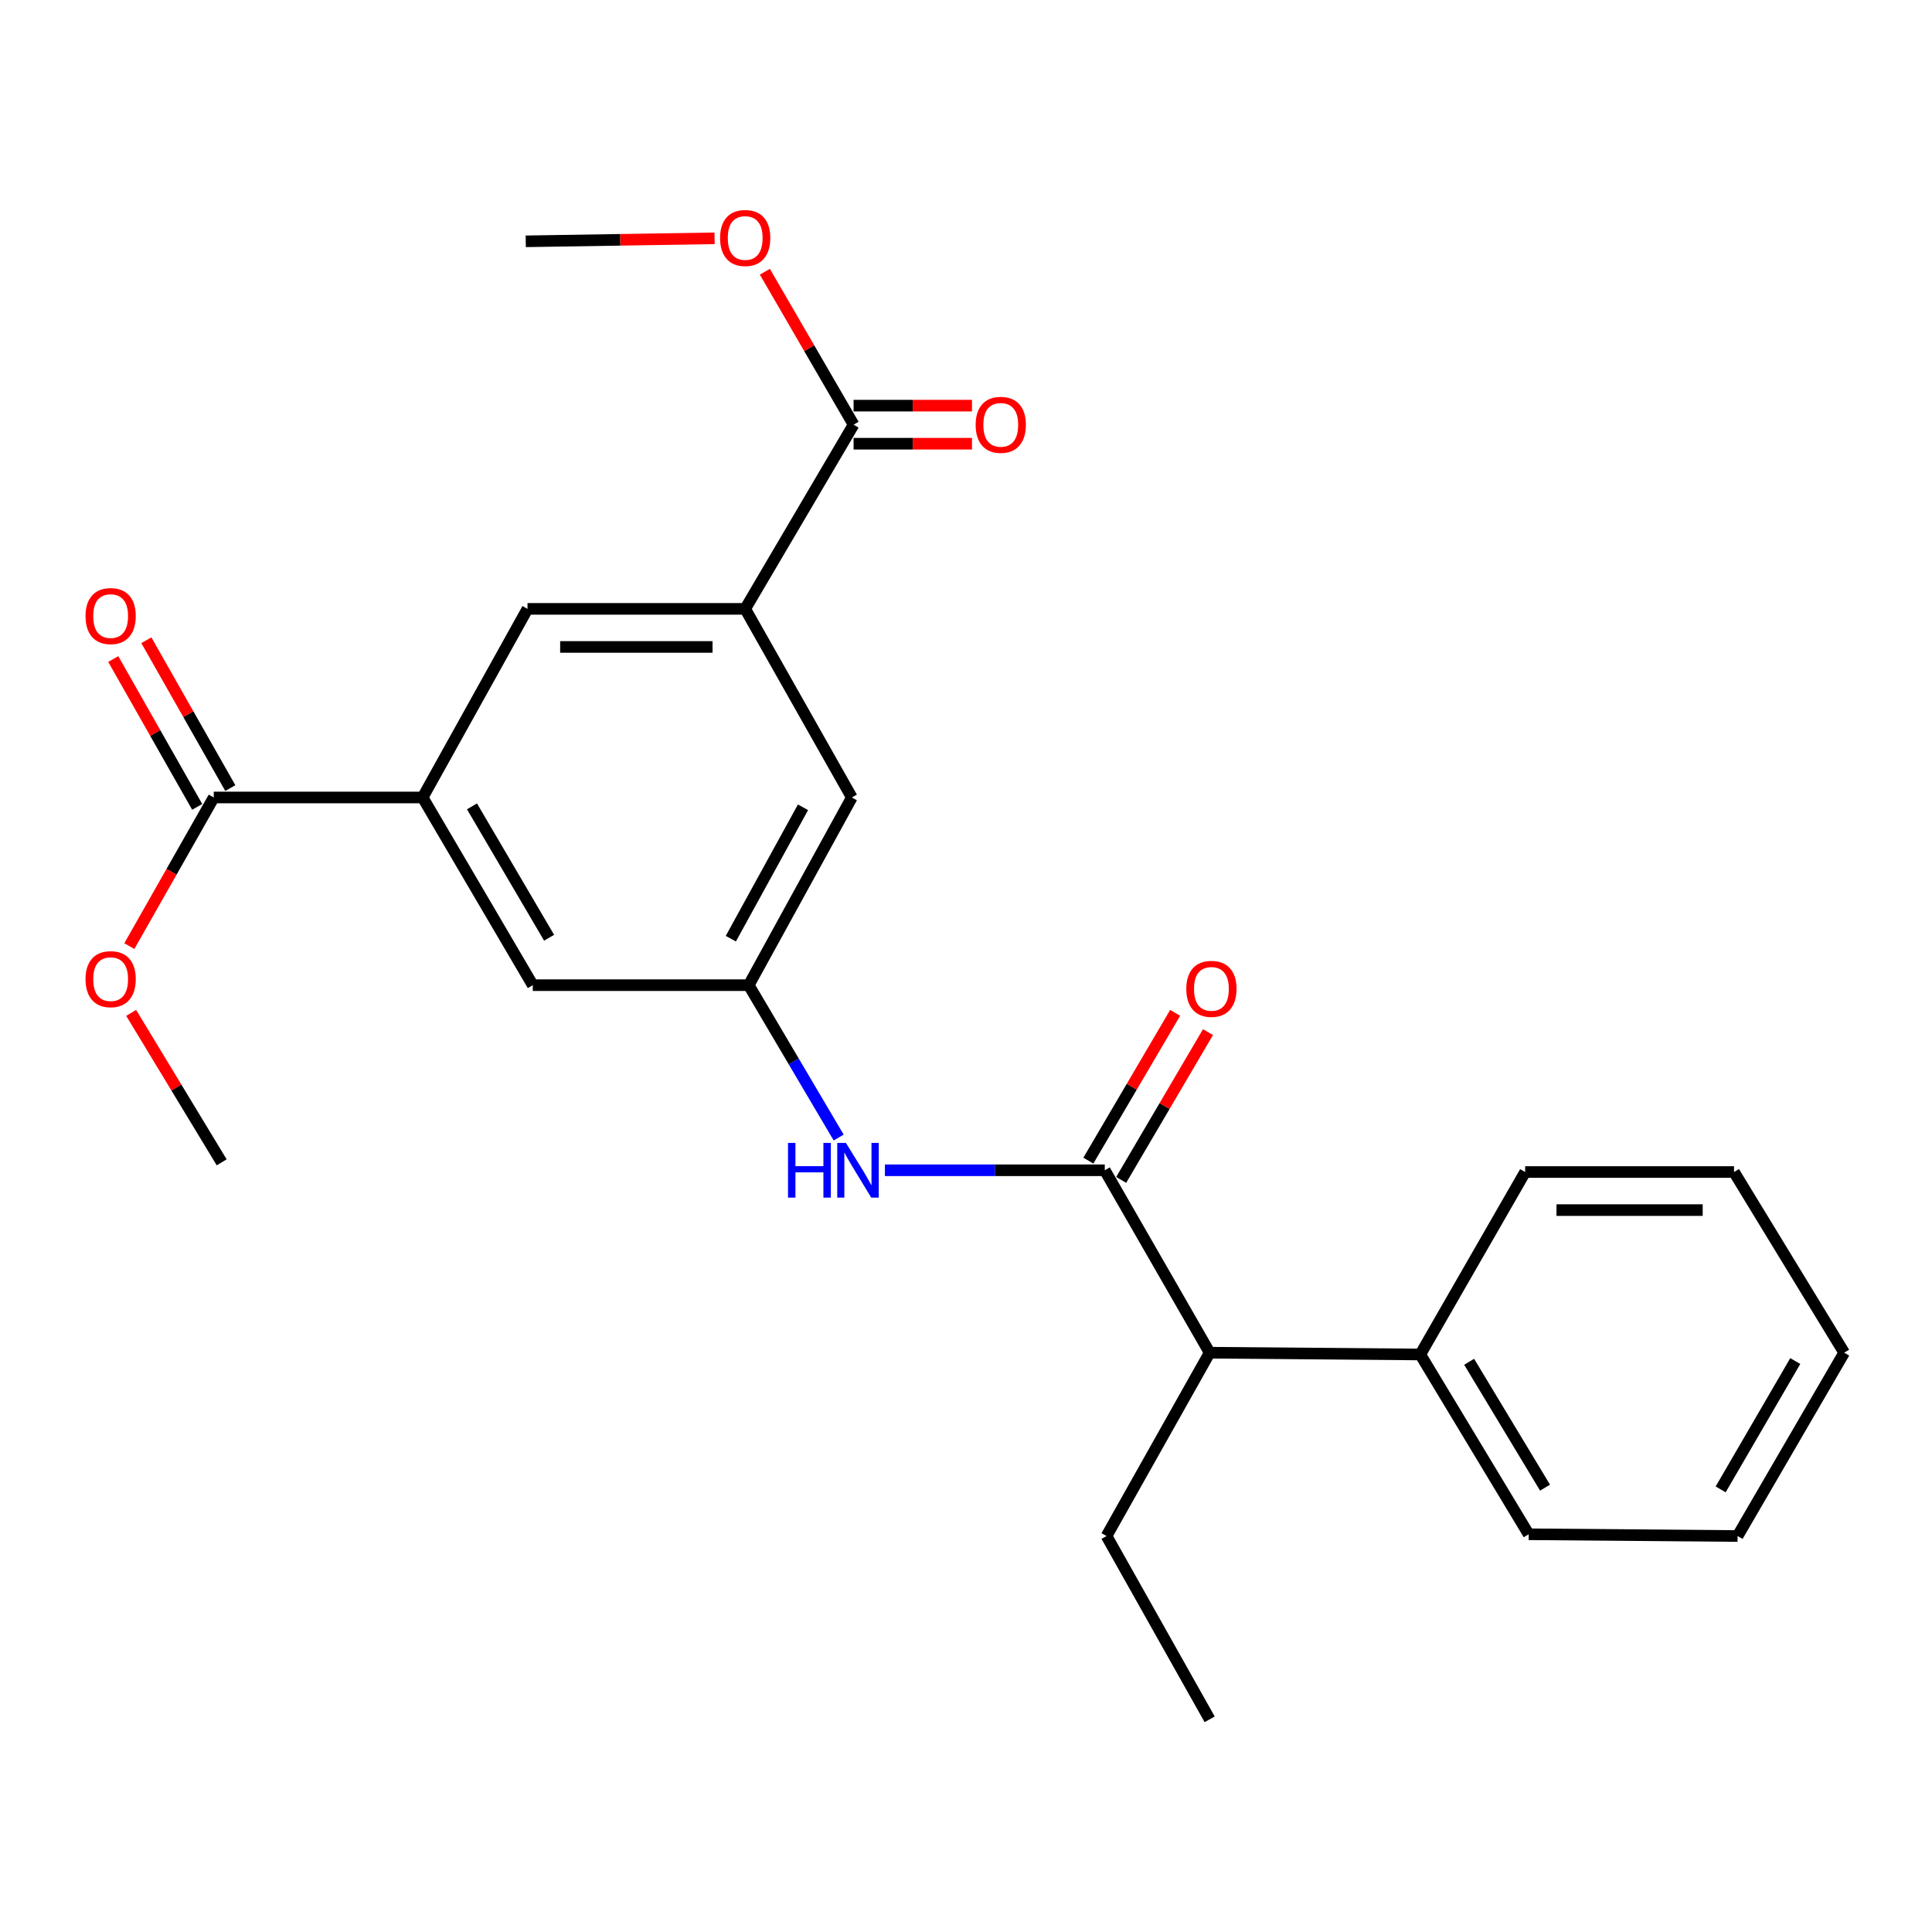 <?xml version='1.0' encoding='iso-8859-1'?>
<svg version='1.1' baseProfile='full'
              xmlns='http://www.w3.org/2000/svg'
                      xmlns:rdkit='http://www.rdkit.org/xml'
                      xmlns:xlink='http://www.w3.org/1999/xlink'
                  xml:space='preserve'
width='1000px' height='1000px' viewBox='0 0 1000 1000'>
<!-- END OF HEADER -->
<rect style='opacity:1.0;fill:#FFFFFF;stroke:none' width='1000' height='1000' x='0' y='0'> </rect>
<path class='bond-2' d='M 571.826,605.73 L 514.927,605.73' style='fill:none;fill-rule:evenodd;stroke:#000000;stroke-width:6px;stroke-linecap:butt;stroke-linejoin:miter;stroke-opacity:1' />
<path class='bond-2' d='M 514.927,605.73 L 458.029,605.73' style='fill:none;fill-rule:evenodd;stroke:#0000FF;stroke-width:6px;stroke-linecap:butt;stroke-linejoin:miter;stroke-opacity:1' />
<path class='bond-7' d='M 571.826,605.73 L 626.117,700.156' style='fill:none;fill-rule:evenodd;stroke:#000000;stroke-width:6px;stroke-linecap:butt;stroke-linejoin:miter;stroke-opacity:1' />
<path class='bond-10' d='M 580.322,610.72 L 602.787,572.474' style='fill:none;fill-rule:evenodd;stroke:#000000;stroke-width:6px;stroke-linecap:butt;stroke-linejoin:miter;stroke-opacity:1' />
<path class='bond-10' d='M 602.787,572.474 L 625.252,534.227' style='fill:none;fill-rule:evenodd;stroke:#FF0000;stroke-width:6px;stroke-linecap:butt;stroke-linejoin:miter;stroke-opacity:1' />
<path class='bond-10' d='M 563.33,600.739 L 585.795,562.493' style='fill:none;fill-rule:evenodd;stroke:#000000;stroke-width:6px;stroke-linecap:butt;stroke-linejoin:miter;stroke-opacity:1' />
<path class='bond-10' d='M 585.795,562.493 L 608.26,524.247' style='fill:none;fill-rule:evenodd;stroke:#FF0000;stroke-width:6px;stroke-linecap:butt;stroke-linejoin:miter;stroke-opacity:1' />
<path class='bond-0' d='M 218.753,412.771 L 275.771,509.924' style='fill:none;fill-rule:evenodd;stroke:#000000;stroke-width:6px;stroke-linecap:butt;stroke-linejoin:miter;stroke-opacity:1' />
<path class='bond-0' d='M 244.302,417.37 L 284.214,485.376' style='fill:none;fill-rule:evenodd;stroke:#000000;stroke-width:6px;stroke-linecap:butt;stroke-linejoin:miter;stroke-opacity:1' />
<path class='bond-4' d='M 218.753,412.771 L 110.642,412.771' style='fill:none;fill-rule:evenodd;stroke:#000000;stroke-width:6px;stroke-linecap:butt;stroke-linejoin:miter;stroke-opacity:1' />
<path class='bond-25' d='M 218.753,412.771 L 273.034,315.148' style='fill:none;fill-rule:evenodd;stroke:#000000;stroke-width:6px;stroke-linecap:butt;stroke-linejoin:miter;stroke-opacity:1' />
<path class='bond-1' d='M 385.71,315.148 L 440.91,412.771' style='fill:none;fill-rule:evenodd;stroke:#000000;stroke-width:6px;stroke-linecap:butt;stroke-linejoin:miter;stroke-opacity:1' />
<path class='bond-3' d='M 385.71,315.148 L 441.819,219.813' style='fill:none;fill-rule:evenodd;stroke:#000000;stroke-width:6px;stroke-linecap:butt;stroke-linejoin:miter;stroke-opacity:1' />
<path class='bond-6' d='M 385.71,315.148 L 273.034,315.148' style='fill:none;fill-rule:evenodd;stroke:#000000;stroke-width:6px;stroke-linecap:butt;stroke-linejoin:miter;stroke-opacity:1' />
<path class='bond-6' d='M 368.809,334.855 L 289.935,334.855' style='fill:none;fill-rule:evenodd;stroke:#000000;stroke-width:6px;stroke-linecap:butt;stroke-linejoin:miter;stroke-opacity:1' />
<path class='bond-5' d='M 434.095,588.788 L 410.817,549.356' style='fill:none;fill-rule:evenodd;stroke:#0000FF;stroke-width:6px;stroke-linecap:butt;stroke-linejoin:miter;stroke-opacity:1' />
<path class='bond-5' d='M 410.817,549.356 L 387.539,509.924' style='fill:none;fill-rule:evenodd;stroke:#000000;stroke-width:6px;stroke-linecap:butt;stroke-linejoin:miter;stroke-opacity:1' />
<path class='bond-12' d='M 441.819,229.666 L 472.454,229.666' style='fill:none;fill-rule:evenodd;stroke:#000000;stroke-width:6px;stroke-linecap:butt;stroke-linejoin:miter;stroke-opacity:1' />
<path class='bond-12' d='M 472.454,229.666 L 503.09,229.666' style='fill:none;fill-rule:evenodd;stroke:#FF0000;stroke-width:6px;stroke-linecap:butt;stroke-linejoin:miter;stroke-opacity:1' />
<path class='bond-12' d='M 441.819,209.96 L 472.454,209.96' style='fill:none;fill-rule:evenodd;stroke:#000000;stroke-width:6px;stroke-linecap:butt;stroke-linejoin:miter;stroke-opacity:1' />
<path class='bond-12' d='M 472.454,209.96 L 503.09,209.96' style='fill:none;fill-rule:evenodd;stroke:#FF0000;stroke-width:6px;stroke-linecap:butt;stroke-linejoin:miter;stroke-opacity:1' />
<path class='bond-14' d='M 441.819,219.813 L 418.857,180.234' style='fill:none;fill-rule:evenodd;stroke:#000000;stroke-width:6px;stroke-linecap:butt;stroke-linejoin:miter;stroke-opacity:1' />
<path class='bond-14' d='M 418.857,180.234 L 395.895,140.654' style='fill:none;fill-rule:evenodd;stroke:#FF0000;stroke-width:6px;stroke-linecap:butt;stroke-linejoin:miter;stroke-opacity:1' />
<path class='bond-11' d='M 119.21,407.906 L 97.483,369.648' style='fill:none;fill-rule:evenodd;stroke:#000000;stroke-width:6px;stroke-linecap:butt;stroke-linejoin:miter;stroke-opacity:1' />
<path class='bond-11' d='M 97.483,369.648 L 75.755,331.39' style='fill:none;fill-rule:evenodd;stroke:#FF0000;stroke-width:6px;stroke-linecap:butt;stroke-linejoin:miter;stroke-opacity:1' />
<path class='bond-11' d='M 102.074,417.637 L 80.347,379.379' style='fill:none;fill-rule:evenodd;stroke:#000000;stroke-width:6px;stroke-linecap:butt;stroke-linejoin:miter;stroke-opacity:1' />
<path class='bond-11' d='M 80.347,379.379 L 58.62,341.122' style='fill:none;fill-rule:evenodd;stroke:#FF0000;stroke-width:6px;stroke-linecap:butt;stroke-linejoin:miter;stroke-opacity:1' />
<path class='bond-15' d='M 110.642,412.771 L 88.791,451.238' style='fill:none;fill-rule:evenodd;stroke:#000000;stroke-width:6px;stroke-linecap:butt;stroke-linejoin:miter;stroke-opacity:1' />
<path class='bond-15' d='M 88.791,451.238 L 66.94,489.706' style='fill:none;fill-rule:evenodd;stroke:#FF0000;stroke-width:6px;stroke-linecap:butt;stroke-linejoin:miter;stroke-opacity:1' />
<path class='bond-8' d='M 387.539,509.924 L 275.771,509.924' style='fill:none;fill-rule:evenodd;stroke:#000000;stroke-width:6px;stroke-linecap:butt;stroke-linejoin:miter;stroke-opacity:1' />
<path class='bond-9' d='M 387.539,509.924 L 440.91,412.771' style='fill:none;fill-rule:evenodd;stroke:#000000;stroke-width:6px;stroke-linecap:butt;stroke-linejoin:miter;stroke-opacity:1' />
<path class='bond-9' d='M 378.273,485.863 L 415.633,417.856' style='fill:none;fill-rule:evenodd;stroke:#000000;stroke-width:6px;stroke-linecap:butt;stroke-linejoin:miter;stroke-opacity:1' />
<path class='bond-13' d='M 626.117,700.156 L 735.137,701.076' style='fill:none;fill-rule:evenodd;stroke:#000000;stroke-width:6px;stroke-linecap:butt;stroke-linejoin:miter;stroke-opacity:1' />
<path class='bond-16' d='M 626.117,700.156 L 572.746,795.042' style='fill:none;fill-rule:evenodd;stroke:#000000;stroke-width:6px;stroke-linecap:butt;stroke-linejoin:miter;stroke-opacity:1' />
<path class='bond-17' d='M 735.137,701.076 L 791.245,794.133' style='fill:none;fill-rule:evenodd;stroke:#000000;stroke-width:6px;stroke-linecap:butt;stroke-linejoin:miter;stroke-opacity:1' />
<path class='bond-17' d='M 760.429,704.859 L 799.705,769.999' style='fill:none;fill-rule:evenodd;stroke:#000000;stroke-width:6px;stroke-linecap:butt;stroke-linejoin:miter;stroke-opacity:1' />
<path class='bond-18' d='M 735.137,701.076 L 789.417,606.638' style='fill:none;fill-rule:evenodd;stroke:#000000;stroke-width:6px;stroke-linecap:butt;stroke-linejoin:miter;stroke-opacity:1' />
<path class='bond-19' d='M 369.87,123.351 L 320.998,124.128' style='fill:none;fill-rule:evenodd;stroke:#FF0000;stroke-width:6px;stroke-linecap:butt;stroke-linejoin:miter;stroke-opacity:1' />
<path class='bond-19' d='M 320.998,124.128 L 272.125,124.905' style='fill:none;fill-rule:evenodd;stroke:#000000;stroke-width:6px;stroke-linecap:butt;stroke-linejoin:miter;stroke-opacity:1' />
<path class='bond-20' d='M 67.891,524.261 L 91.319,562.942' style='fill:none;fill-rule:evenodd;stroke:#FF0000;stroke-width:6px;stroke-linecap:butt;stroke-linejoin:miter;stroke-opacity:1' />
<path class='bond-20' d='M 91.319,562.942 L 114.748,601.624' style='fill:none;fill-rule:evenodd;stroke:#000000;stroke-width:6px;stroke-linecap:butt;stroke-linejoin:miter;stroke-opacity:1' />
<path class='bond-21' d='M 572.746,795.042 L 626.117,889.917' style='fill:none;fill-rule:evenodd;stroke:#000000;stroke-width:6px;stroke-linecap:butt;stroke-linejoin:miter;stroke-opacity:1' />
<path class='bond-23' d='M 791.245,794.133 L 899.368,795.042' style='fill:none;fill-rule:evenodd;stroke:#000000;stroke-width:6px;stroke-linecap:butt;stroke-linejoin:miter;stroke-opacity:1' />
<path class='bond-22' d='M 789.417,606.638 L 897.528,606.638' style='fill:none;fill-rule:evenodd;stroke:#000000;stroke-width:6px;stroke-linecap:butt;stroke-linejoin:miter;stroke-opacity:1' />
<path class='bond-22' d='M 805.634,626.345 L 881.312,626.345' style='fill:none;fill-rule:evenodd;stroke:#000000;stroke-width:6px;stroke-linecap:butt;stroke-linejoin:miter;stroke-opacity:1' />
<path class='bond-26' d='M 897.528,606.638 L 954.545,700.156' style='fill:none;fill-rule:evenodd;stroke:#000000;stroke-width:6px;stroke-linecap:butt;stroke-linejoin:miter;stroke-opacity:1' />
<path class='bond-24' d='M 899.368,795.042 L 954.545,700.156' style='fill:none;fill-rule:evenodd;stroke:#000000;stroke-width:6px;stroke-linecap:butt;stroke-linejoin:miter;stroke-opacity:1' />
<path class='bond-24' d='M 890.609,770.903 L 929.233,704.482' style='fill:none;fill-rule:evenodd;stroke:#000000;stroke-width:6px;stroke-linecap:butt;stroke-linejoin:miter;stroke-opacity:1' />
<path  class='atom-3' d='M 407.876 591.57
L 411.716 591.57
L 411.716 603.61
L 426.196 603.61
L 426.196 591.57
L 430.036 591.57
L 430.036 619.89
L 426.196 619.89
L 426.196 606.81
L 411.716 606.81
L 411.716 619.89
L 407.876 619.89
L 407.876 591.57
' fill='#0000FF'/>
<path  class='atom-3' d='M 437.836 591.57
L 447.116 606.57
Q 448.036 608.05, 449.516 610.73
Q 450.996 613.41, 451.076 613.57
L 451.076 591.57
L 454.836 591.57
L 454.836 619.89
L 450.956 619.89
L 440.996 603.49
Q 439.836 601.57, 438.596 599.37
Q 437.396 597.17, 437.036 596.49
L 437.036 619.89
L 433.356 619.89
L 433.356 591.57
L 437.836 591.57
' fill='#0000FF'/>
<path  class='atom-11' d='M 614.026 511.832
Q 614.026 505.032, 617.386 501.232
Q 620.746 497.432, 627.026 497.432
Q 633.306 497.432, 636.666 501.232
Q 640.026 505.032, 640.026 511.832
Q 640.026 518.712, 636.626 522.632
Q 633.226 526.512, 627.026 526.512
Q 620.786 526.512, 617.386 522.632
Q 614.026 518.752, 614.026 511.832
M 627.026 523.312
Q 631.346 523.312, 633.666 520.432
Q 636.026 517.512, 636.026 511.832
Q 636.026 506.272, 633.666 503.472
Q 631.346 500.632, 627.026 500.632
Q 622.706 500.632, 620.346 503.432
Q 618.026 506.232, 618.026 511.832
Q 618.026 517.552, 620.346 520.432
Q 622.706 523.312, 627.026 523.312
' fill='#FF0000'/>
<path  class='atom-12' d='M 44.271 318.874
Q 44.271 312.074, 47.631 308.274
Q 50.991 304.474, 57.271 304.474
Q 63.551 304.474, 66.911 308.274
Q 70.271 312.074, 70.271 318.874
Q 70.271 325.754, 66.871 329.674
Q 63.471 333.554, 57.271 333.554
Q 51.031 333.554, 47.631 329.674
Q 44.271 325.794, 44.271 318.874
M 57.271 330.354
Q 61.591 330.354, 63.911 327.474
Q 66.271 324.554, 66.271 318.874
Q 66.271 313.314, 63.911 310.514
Q 61.591 307.674, 57.271 307.674
Q 52.951 307.674, 50.591 310.474
Q 48.271 313.274, 48.271 318.874
Q 48.271 324.594, 50.591 327.474
Q 52.951 330.354, 57.271 330.354
' fill='#FF0000'/>
<path  class='atom-13' d='M 504.995 219.893
Q 504.995 213.093, 508.355 209.293
Q 511.715 205.493, 517.995 205.493
Q 524.275 205.493, 527.635 209.293
Q 530.995 213.093, 530.995 219.893
Q 530.995 226.773, 527.595 230.693
Q 524.195 234.573, 517.995 234.573
Q 511.755 234.573, 508.355 230.693
Q 504.995 226.813, 504.995 219.893
M 517.995 231.373
Q 522.315 231.373, 524.635 228.493
Q 526.995 225.573, 526.995 219.893
Q 526.995 214.333, 524.635 211.533
Q 522.315 208.693, 517.995 208.693
Q 513.675 208.693, 511.315 211.493
Q 508.995 214.293, 508.995 219.893
Q 508.995 225.613, 511.315 228.493
Q 513.675 231.373, 517.995 231.373
' fill='#FF0000'/>
<path  class='atom-15' d='M 372.71 123.179
Q 372.71 116.379, 376.07 112.579
Q 379.43 108.779, 385.71 108.779
Q 391.99 108.779, 395.35 112.579
Q 398.71 116.379, 398.71 123.179
Q 398.71 130.059, 395.31 133.979
Q 391.91 137.859, 385.71 137.859
Q 379.47 137.859, 376.07 133.979
Q 372.71 130.099, 372.71 123.179
M 385.71 134.659
Q 390.03 134.659, 392.35 131.779
Q 394.71 128.859, 394.71 123.179
Q 394.71 117.619, 392.35 114.819
Q 390.03 111.979, 385.71 111.979
Q 381.39 111.979, 379.03 114.779
Q 376.71 117.579, 376.71 123.179
Q 376.71 128.899, 379.03 131.779
Q 381.39 134.659, 385.71 134.659
' fill='#FF0000'/>
<path  class='atom-16' d='M 44.271 506.807
Q 44.271 500.007, 47.631 496.207
Q 50.991 492.407, 57.271 492.407
Q 63.551 492.407, 66.911 496.207
Q 70.271 500.007, 70.271 506.807
Q 70.271 513.687, 66.871 517.607
Q 63.471 521.487, 57.271 521.487
Q 51.031 521.487, 47.631 517.607
Q 44.271 513.727, 44.271 506.807
M 57.271 518.287
Q 61.591 518.287, 63.911 515.407
Q 66.271 512.487, 66.271 506.807
Q 66.271 501.247, 63.911 498.447
Q 61.591 495.607, 57.271 495.607
Q 52.951 495.607, 50.591 498.407
Q 48.271 501.207, 48.271 506.807
Q 48.271 512.527, 50.591 515.407
Q 52.951 518.287, 57.271 518.287
' fill='#FF0000'/>
</svg>
